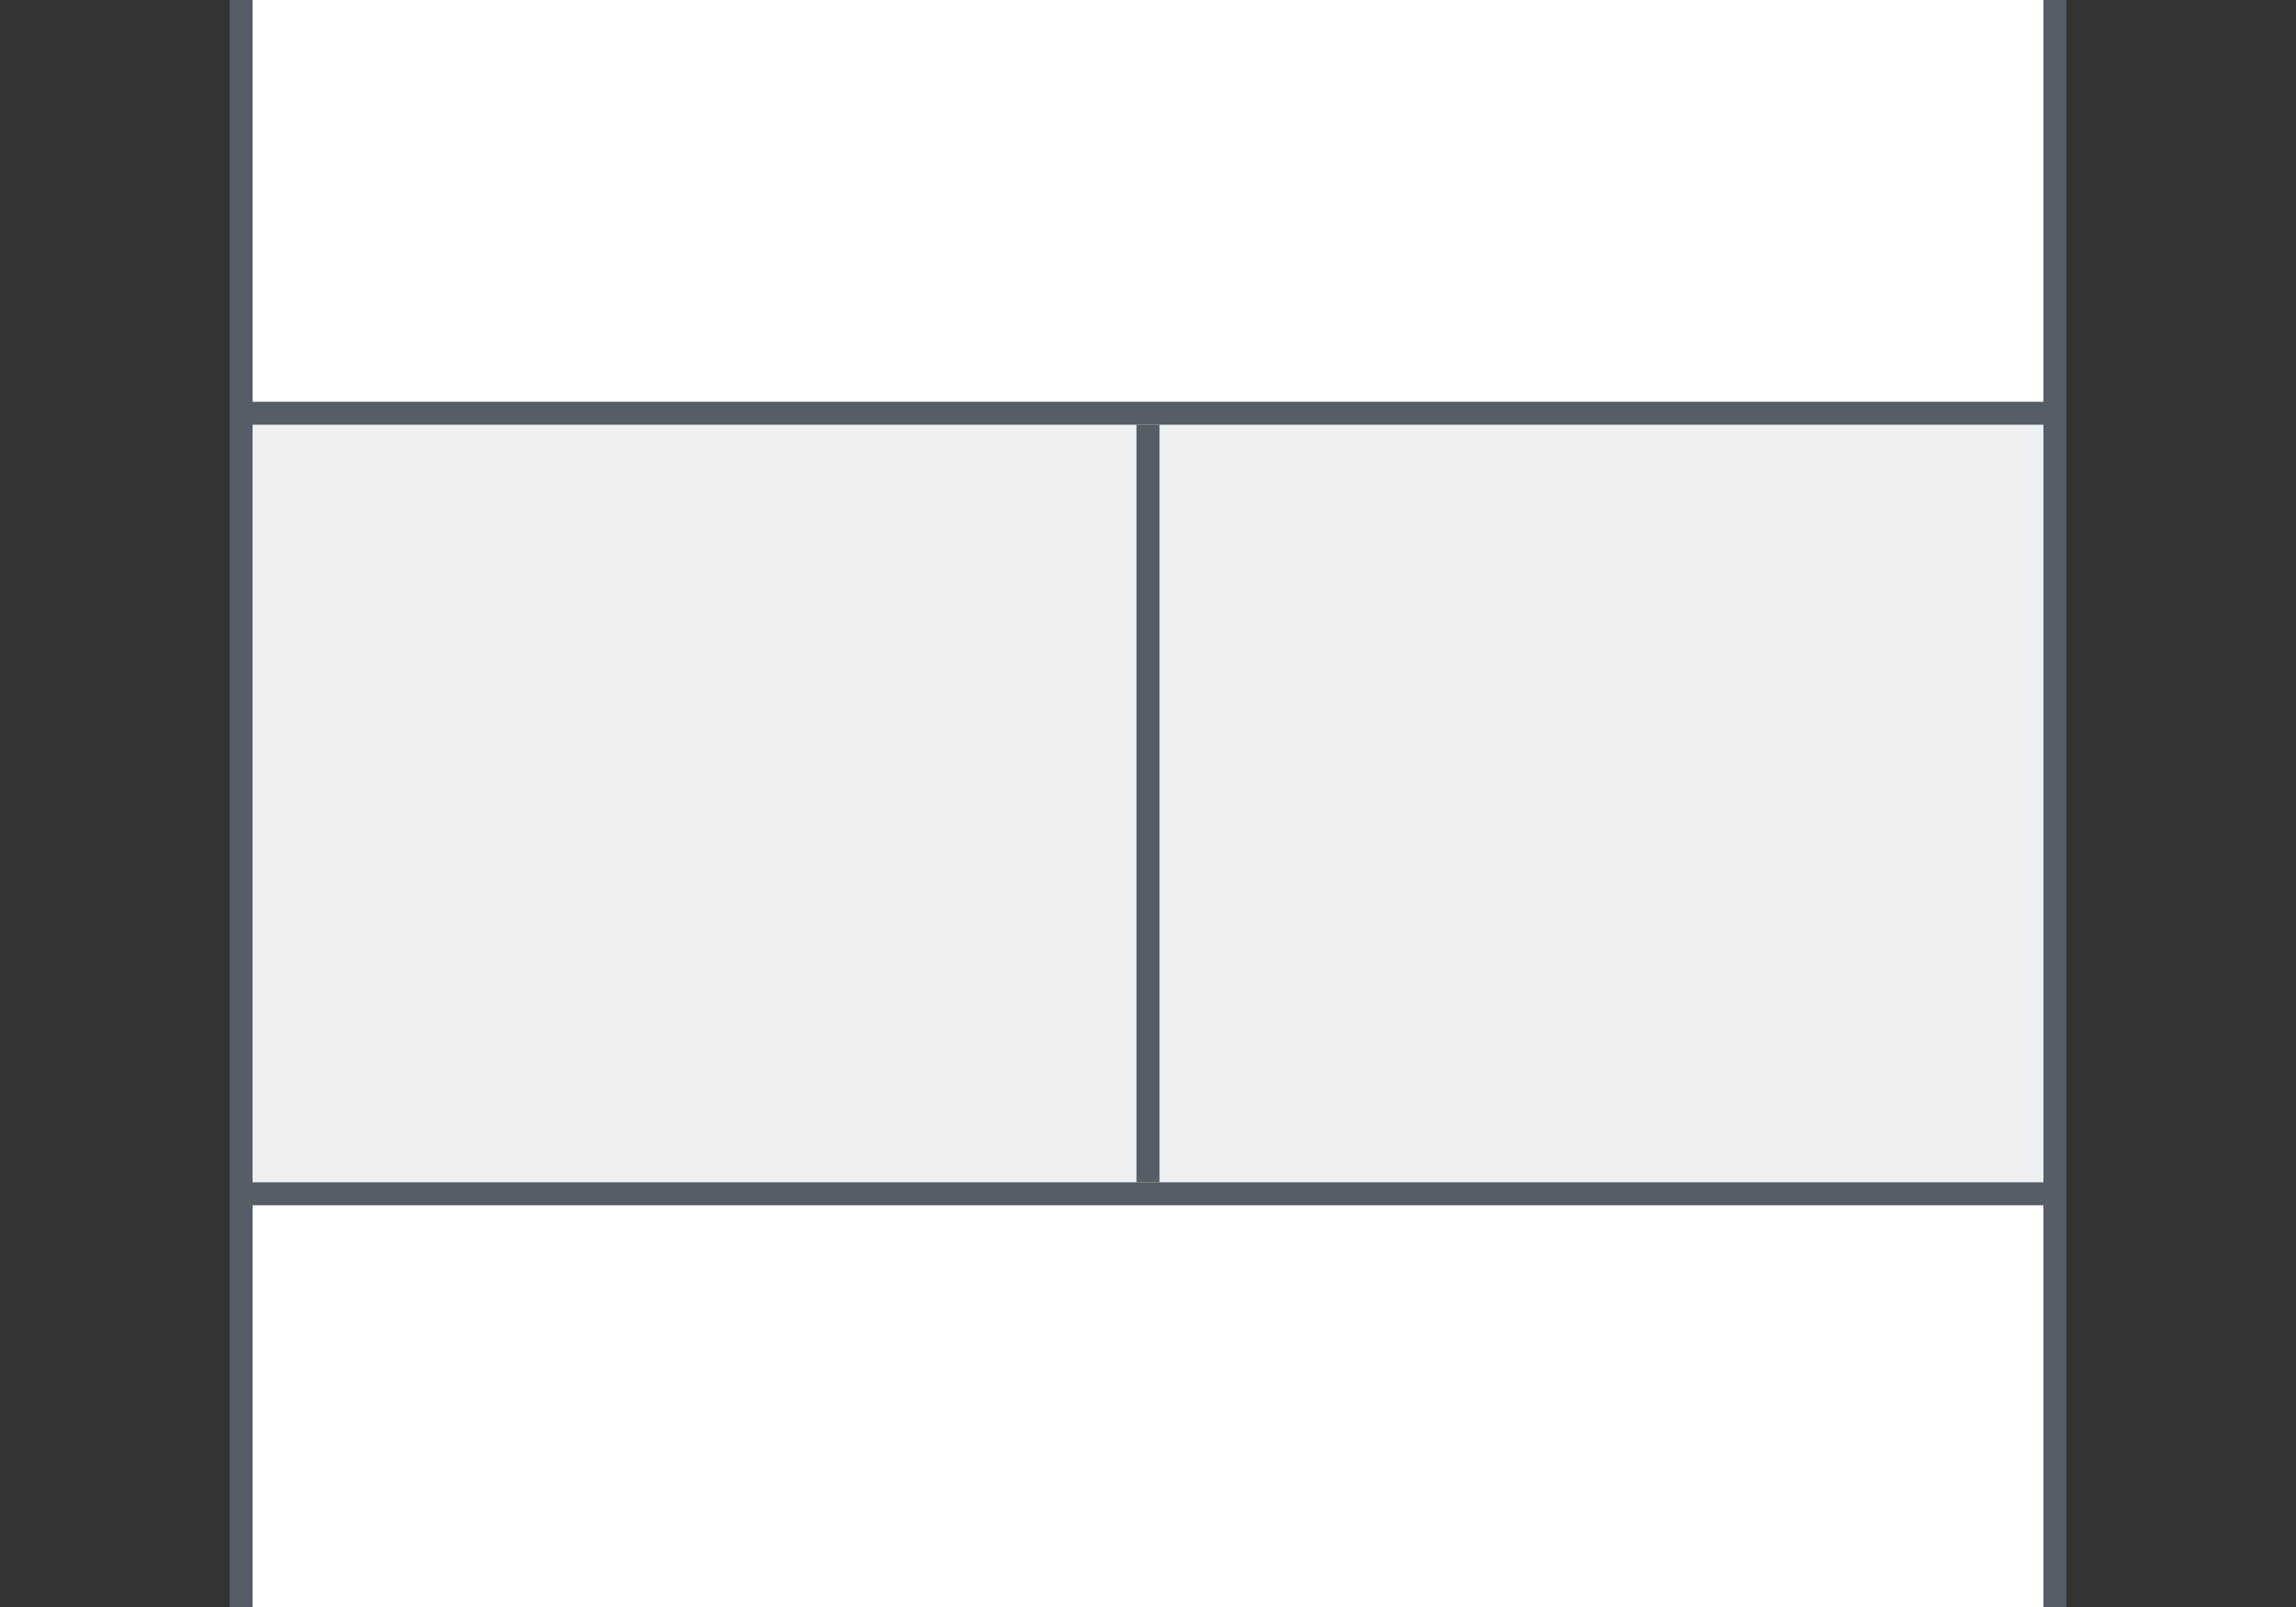 <svg id="Layer_1" xmlns="http://www.w3.org/2000/svg" viewBox="0 0 100 70"><rect x="0" y="0" width="100" height="70" fill="#333333" stroke="none"/><style>.st1{fill:#565d66}</style><path d="M13 72.5c-1.4 0-2.5-1.1-2.5-2.5V0c0-1.4 1.1-2.5 2.5-2.5h74c1.4 0 2.5 1.1 2.5 2.5v70c0 1.4-1.1 2.5-2.5 2.5H13z" fill="#fff"/><path class="st1" d="M87-2c1.1 0 2 .9 2 2v70c0 1.1-.9 2-2 2H13c-1.1 0-2-.9-2-2V0c0-1.1.9-2 2-2h74m0-1H13c-1.7 0-3 1.3-3 3v70c0 1.7 1.3 3 3 3h74c1.6 0 3-1.3 3-3V0c0-1.7-1.4-3-3-3z"/><path fill="#edeff0" d="M10.5 18h79v34h-79z"/><path class="st1" d="M89 18.5v33H11v-33h78m1-1H10v35h80v-35z"/><path fill="none" stroke="#565d66" stroke-miterlimit="10" d="M50 18.5v33"/></svg>